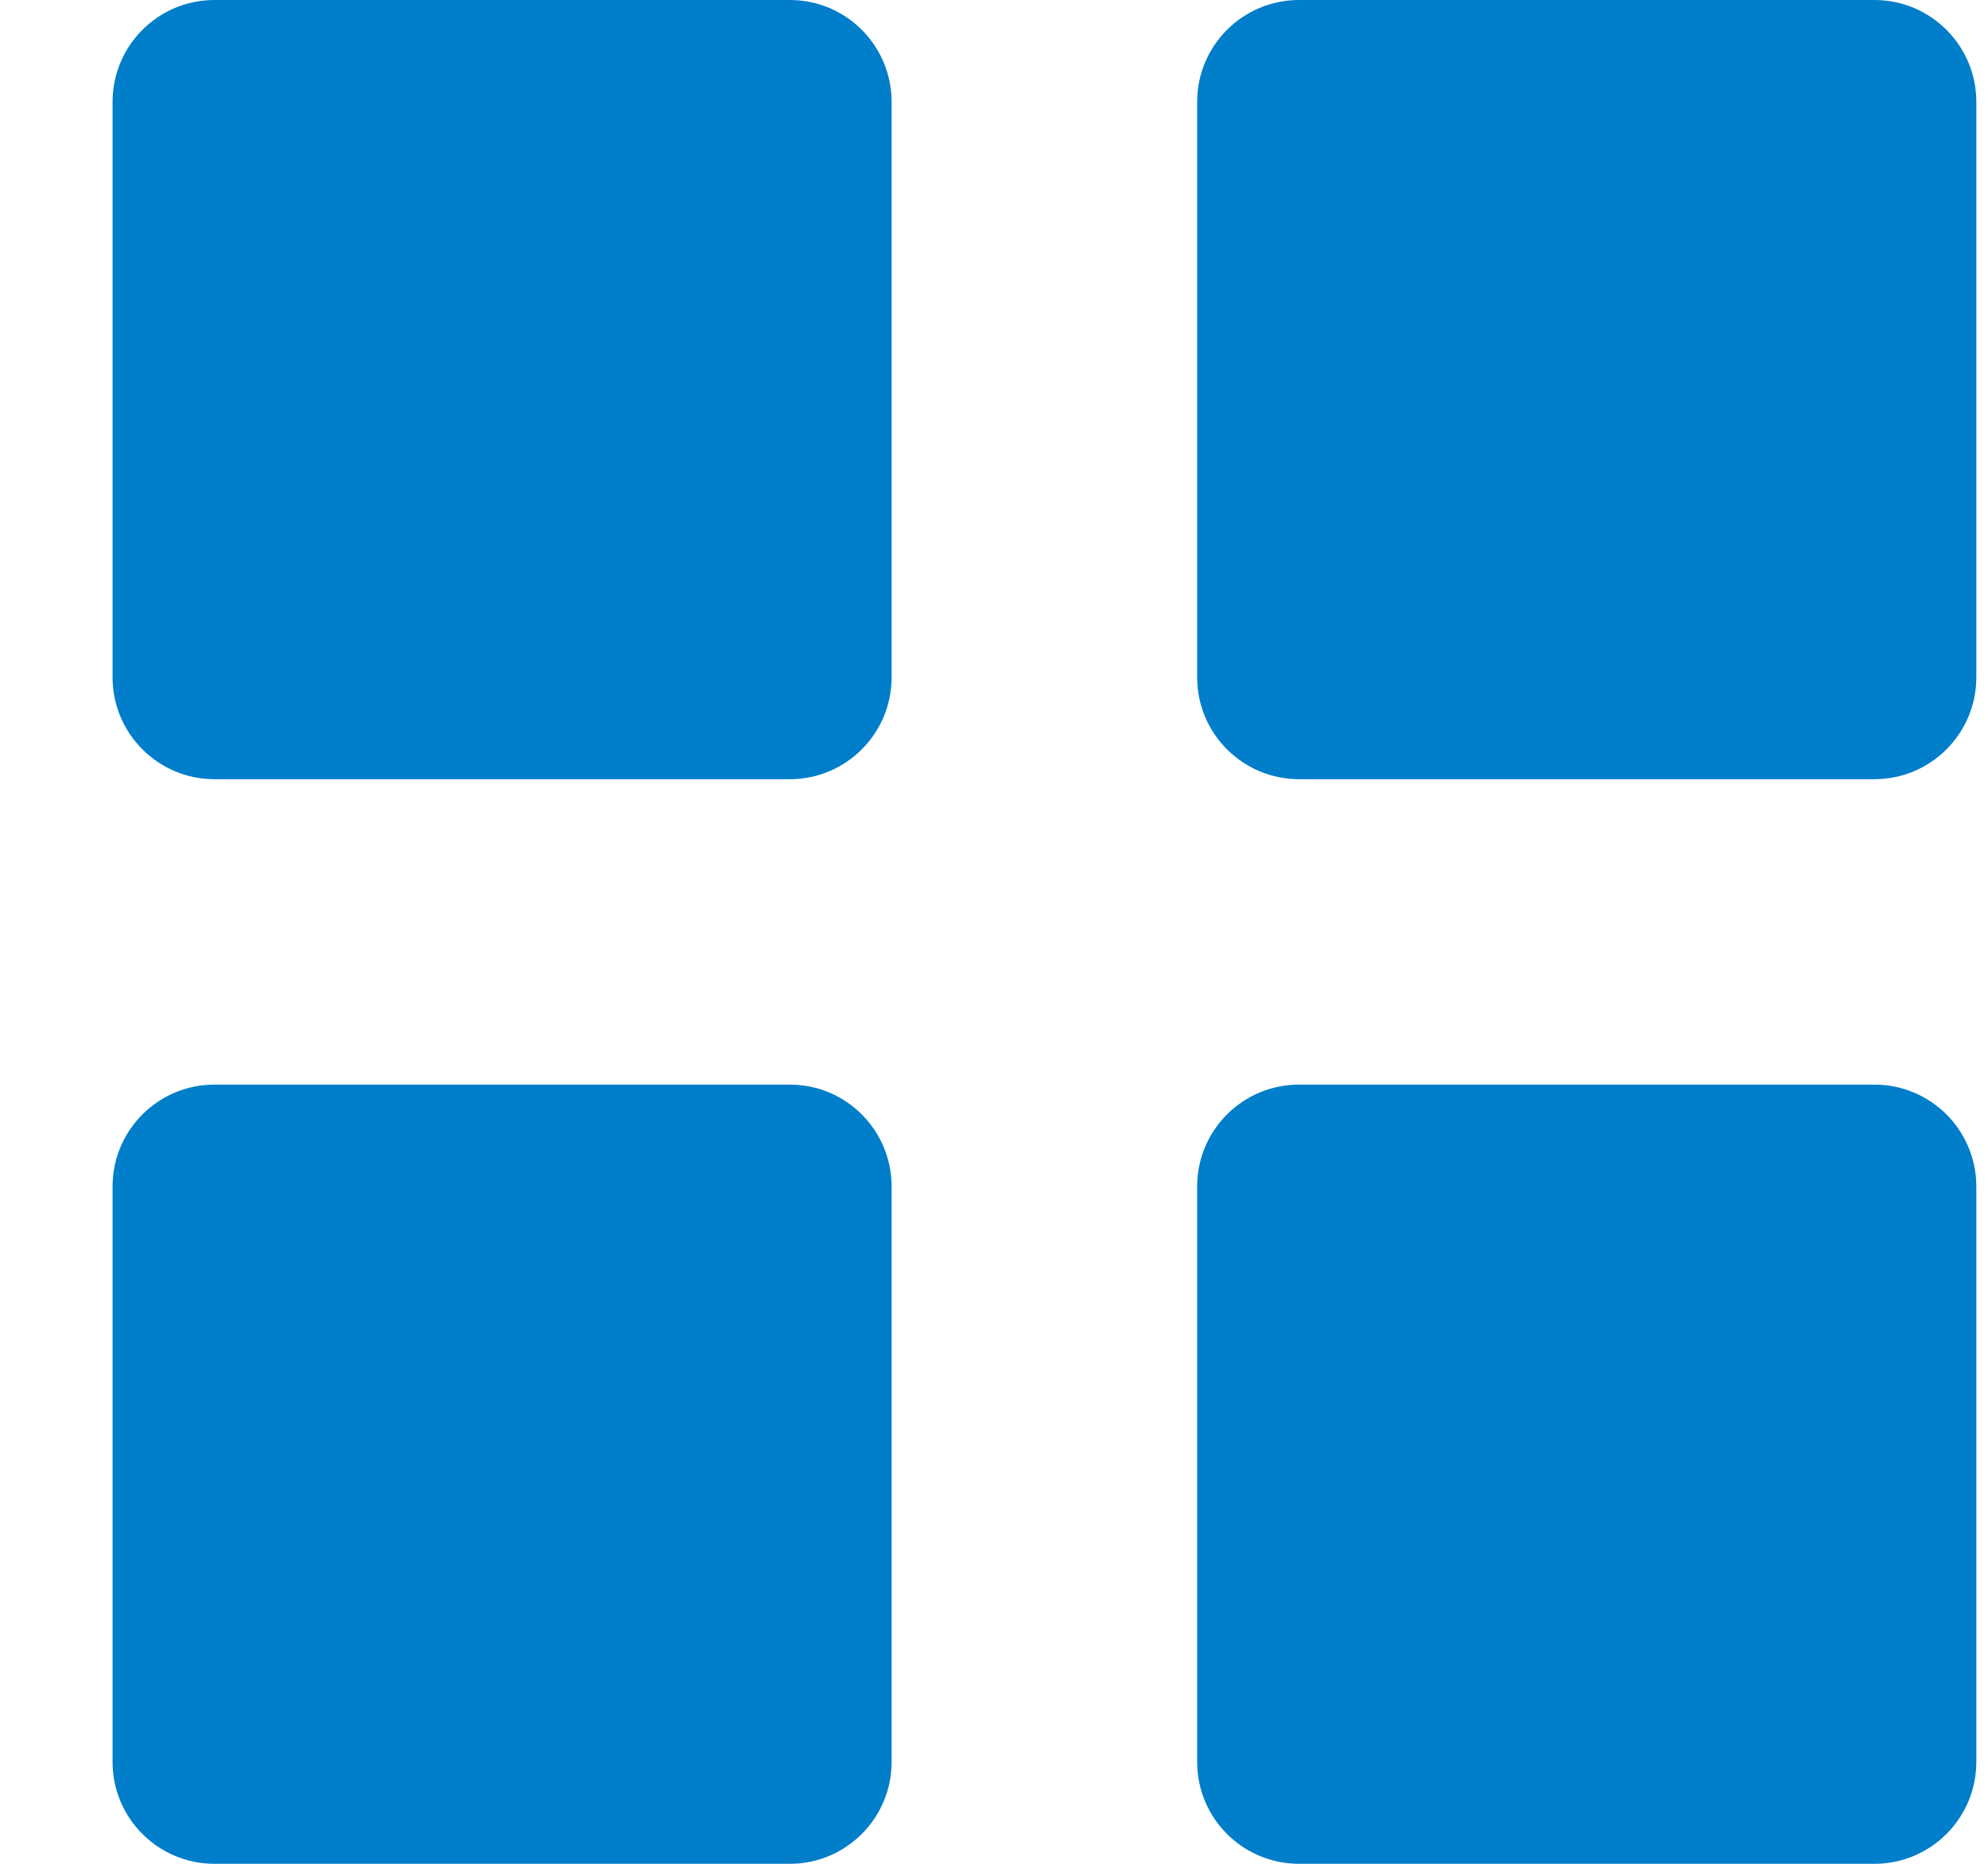 <svg xmlns="http://www.w3.org/2000/svg" width="16" height="15" viewBox="0 0 16 15" fill="none"><path d="M6.357 0H1.726C1.273 0 0.906 0.367 0.906 0.82V5.451C0.906 5.904 1.273 6.271 1.726 6.271H6.357C6.809 6.271 7.176 5.904 7.176 5.451V0.82C7.176 0.367 6.809 0 6.357 0Z" fill="#007ECA"></path><path d="M15.086 0H10.455C10.002 0 9.635 0.367 9.635 0.82V5.451C9.635 5.904 10.002 6.271 10.455 6.271H15.086C15.539 6.271 15.906 5.904 15.906 5.451V0.82C15.906 0.367 15.539 0 15.086 0Z" fill="#007ECA"></path><path d="M15.086 8.729H10.455C10.002 8.729 9.635 9.096 9.635 9.549V14.18C9.635 14.633 10.002 15 10.455 15H15.086C15.539 15 15.906 14.633 15.906 14.18V9.549C15.906 9.096 15.539 8.729 15.086 8.729Z" fill="#007ECA"></path><path d="M6.357 8.729H1.726C1.273 8.729 0.906 9.096 0.906 9.549V14.18C0.906 14.633 1.273 15 1.726 15H6.357C6.809 15 7.176 14.633 7.176 14.18V9.549C7.176 9.096 6.809 8.729 6.357 8.729Z" fill="#007ECA"></path></svg>
